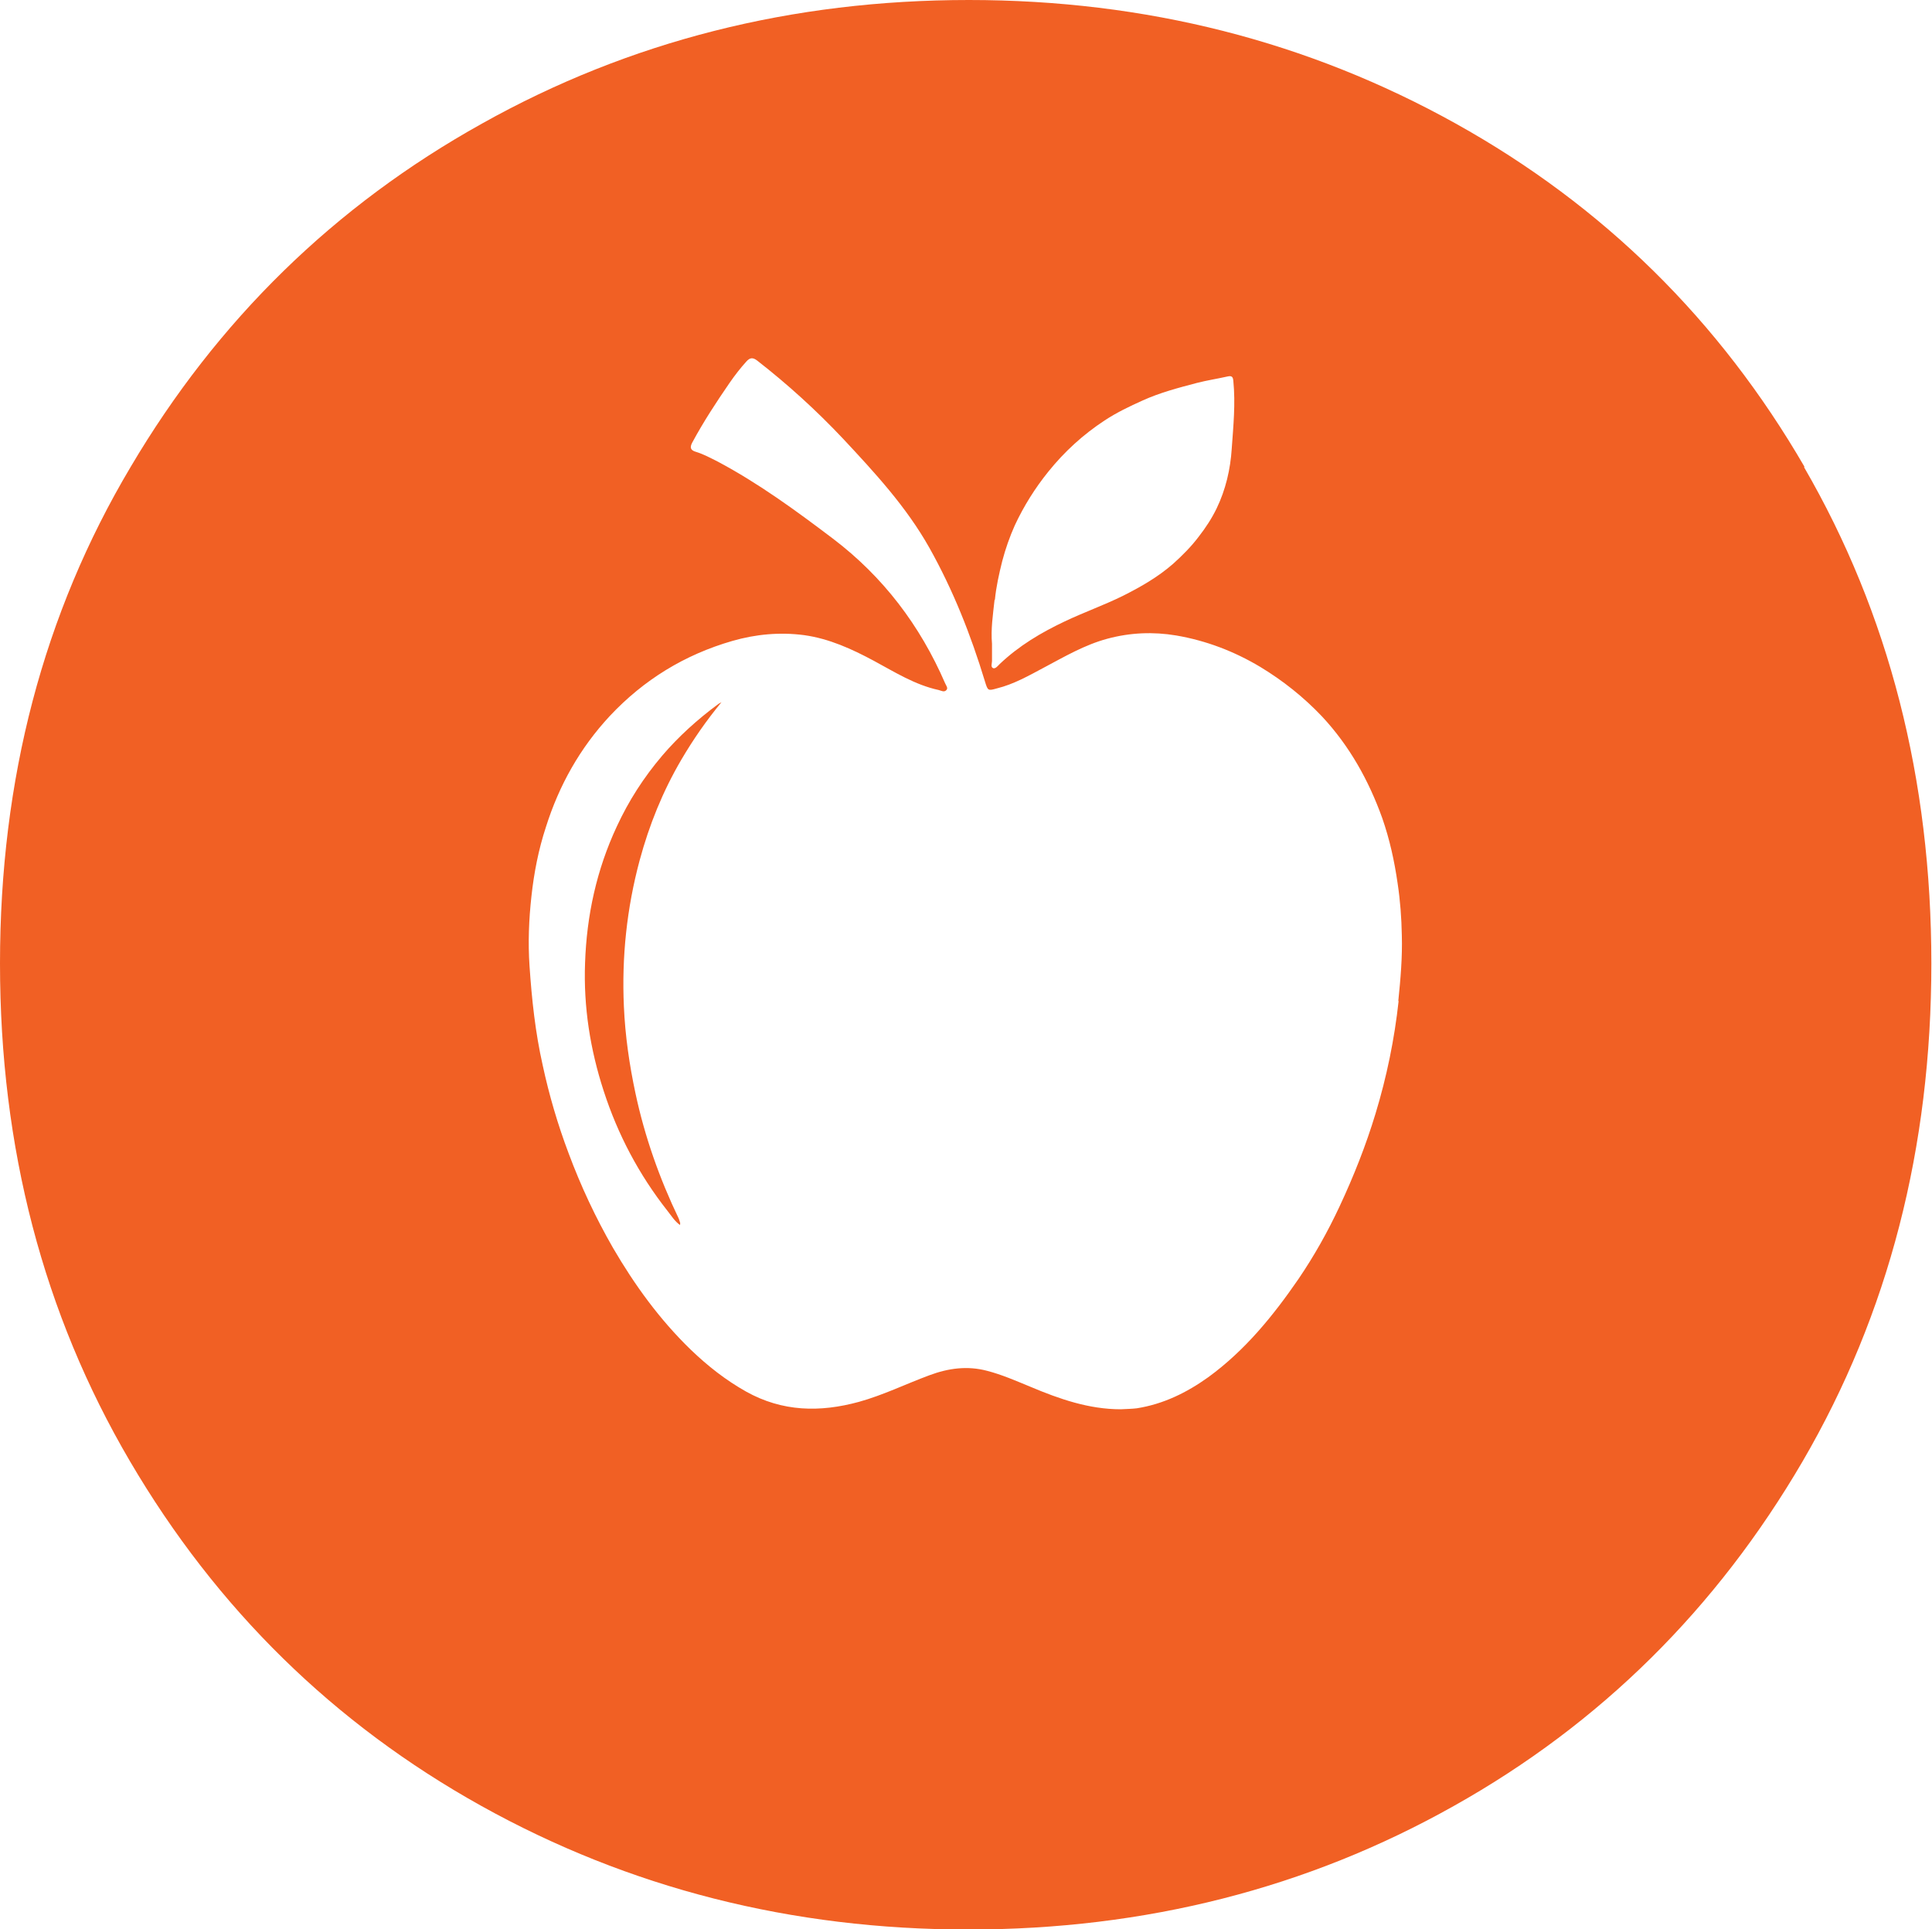 <svg xmlns="http://www.w3.org/2000/svg" id="Layer_1" data-name="Layer 1" viewBox="0 0 60.2 60.11"><path d="M56.23,14.55c-2.65-4.57-6.27-8.14-10.87-10.7-4.6-2.56-9.66-3.85-15.17-3.85s-10.58,1.28-15.17,3.85c-4.6,2.56-8.25,6.13-10.95,10.7C1.35,19.12,0,24.28,0,30.02s1.35,10.91,4.05,15.51c2.7,4.6,6.35,8.18,10.95,10.74,4.6,2.56,9.66,3.85,15.17,3.85s10.56-1.28,15.13-3.85c4.57-2.56,8.19-6.15,10.87-10.74,2.68-4.6,4.01-9.77,4.01-15.51s-1.32-10.9-3.97-15.47ZM31,18.69c.04-.41.13-.81.23-1.21.1-.38.23-.75.39-1.11.28-.6.63-1.16,1.05-1.68.5-.62,1.08-1.15,1.75-1.59.38-.25.78-.44,1.18-.62.55-.25,1.13-.4,1.7-.55.31-.08.64-.13.95-.2.13-.03.17.01.18.14.07.71,0,1.41-.05,2.11-.04.64-.19,1.28-.47,1.86-.15.31-.34.6-.55.87-.24.32-.52.6-.81.86-.47.41-1.01.72-1.57,1-.59.29-1.21.51-1.8.79-.74.35-1.43.76-2.03,1.33-.06.06-.13.15-.2.13-.09-.03-.04-.15-.04-.22,0-.18,0-.36,0-.54-.04-.46.03-.91.08-1.37ZM43.58,31.19c-.13,1.19-.37,2.36-.72,3.51-.3.99-.68,1.95-1.12,2.89-.37.79-.79,1.54-1.28,2.26-.79,1.15-1.67,2.23-2.81,3.06-.67.48-1.4.84-2.23.97-.17.02-.33.02-.5.03-.99,0-1.91-.32-2.81-.7-.44-.18-.89-.38-1.36-.5-.61-.16-1.2-.08-1.79.14-.73.27-1.44.62-2.2.83-1.21.33-2.38.31-3.51-.32-.64-.36-1.2-.8-1.73-1.31-.97-.94-1.75-2.02-2.42-3.17-.54-.94-1-1.92-1.38-2.94-.34-.9-.61-1.82-.81-2.75-.23-1.02-.34-2.05-.41-3.09-.05-.73-.02-1.46.06-2.18.08-.73.22-1.45.45-2.15.41-1.3,1.06-2.46,1.99-3.46,1.06-1.13,2.33-1.91,3.82-2.34.73-.21,1.48-.28,2.24-.18.78.11,1.48.43,2.17.8.65.35,1.28.75,2.02.91.08.02.17.08.24,0,.06-.06-.01-.14-.04-.21-.78-1.8-1.93-3.32-3.5-4.51-1.15-.87-2.31-1.72-3.59-2.4-.22-.11-.44-.23-.67-.3-.18-.05-.2-.14-.12-.29.35-.65.75-1.26,1.17-1.87.16-.23.33-.45.52-.66.11-.12.2-.13.34-.02.95.74,1.84,1.55,2.67,2.43.99,1.06,1.97,2.12,2.69,3.4.74,1.32,1.29,2.71,1.73,4.16.09.29.09.3.37.22.53-.13,1-.4,1.47-.65.64-.34,1.27-.71,1.98-.9.71-.19,1.42-.22,2.14-.1.93.16,1.8.49,2.62.98.71.43,1.35.94,1.92,1.54.86.92,1.46,2,1.88,3.17.23.66.38,1.34.48,2.04.08.53.12,1.07.13,1.61.02.68-.04,1.37-.11,2.05Z" style="fill: #f16024; stroke-width: 0px;"></path><path d="M20.63,23.55c-.57.67-1.04,1.4-1.41,2.2-.63,1.35-.94,2.77-.99,4.26-.05,1.36.16,2.69.58,3.98.44,1.36,1.1,2.61,1.99,3.74.12.15.22.32.39.44,0-.04.01-.06,0-.08-.01-.04-.03-.08-.04-.12-.6-1.25-1.06-2.55-1.35-3.91-.19-.89-.32-1.79-.36-2.7-.07-1.54.09-3.06.49-4.55.3-1.11.72-2.15,1.3-3.14.37-.63.78-1.22,1.25-1.79-.03.02-.06.03-.09.05-.65.48-1.24,1.01-1.77,1.63Z" style="fill: #f16024; stroke-width: 0px;"></path></svg>